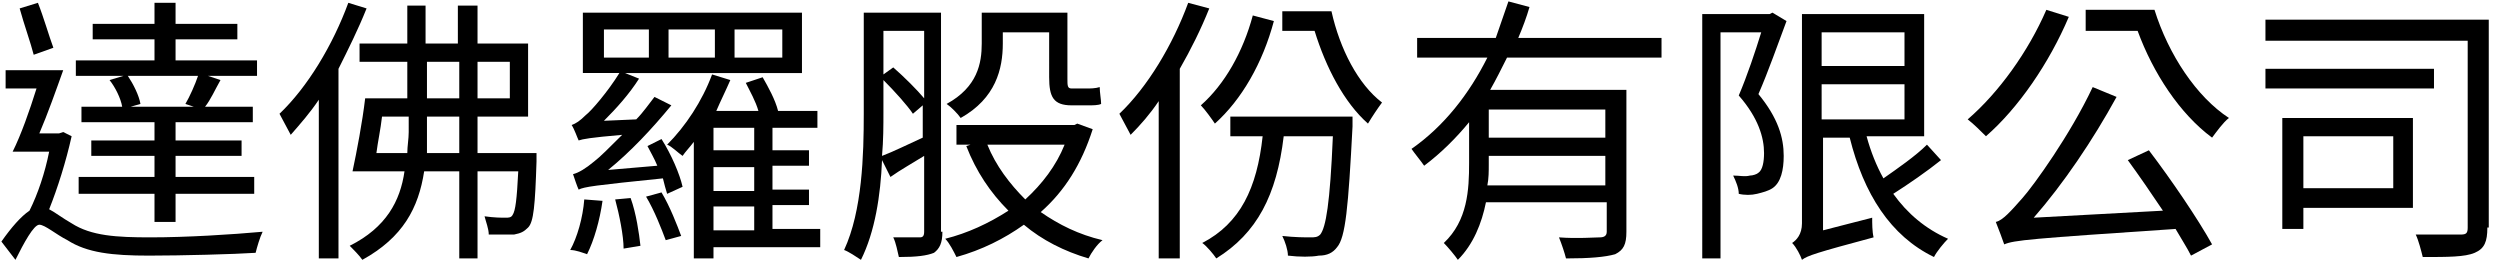 <?xml version="1.0" encoding="utf-8"?>
<!-- Generator: Adobe Illustrator 22.1.0, SVG Export Plug-In . SVG Version: 6.00 Build 0)  -->
<svg width="178px" height="19px" version="1.1" id="圖層_1" xmlns="http://www.w3.org/2000/svg" xmlns:xlink="http://www.w3.org/1999/xlink" x="0px" y="0px"
	 viewBox="0 0 178 19" style="enable-background:new 0 0 178 19;" xml:space="preserve">
<title>logo_buffalo_machinery_ch</title>
<desc>Created with Sketch.</desc>
<g>
	<path d="M5.1,9.7c-0.4,1.8-1,3.7-1.6,5.2c0.4,0.2,0.9,0.6,1.6,1c1.4,0.9,3.2,1,5.6,1c2.6,0,5.8-0.2,8-0.4c-0.2,0.4-0.4,1.1-0.5,1.5
		c-1.5,0.1-5.3,0.2-7.6,0.2c-2.6,0-4.4-0.2-5.8-1.1C4,16.7,3.2,16,2.8,16c-0.4,0-1.1,1.3-1.7,2.5l-1-1.3c0.7-1,1.4-1.8,2-2.2
		c0.6-1.2,1.1-2.7,1.4-4.2H0.9c0.6-1.2,1.2-2.9,1.7-4.5H0.4V5h4.1C4,6.4,3.4,8.1,2.8,9.5h1.4l0.3-0.1L5.1,9.7z M2.4,3.9
		c-0.2-0.8-0.7-2.2-1-3.3l1.3-0.4c0.4,1,0.8,2.4,1.1,3.2L2.4,3.9z M8.8,5.4H5.4V4.3H11V2.8H6.6V1.7H11V0.2h1.5v1.5h4.4v1.1h-4.4v1.5
		h5.8v1.1h-3.5l0.9,0.3c-0.4,0.7-0.7,1.4-1.1,1.9H18v1.1h-5.5v1.3h4.7v1.1h-4.7v1.5h5.6v1.2h-5.6v2H11v-2H5.6v-1.2H11v-1.5H6.5v-1.1
		H11V8.7H5.8V7.6h2.9C8.6,7,8.2,6.2,7.8,5.7L8.8,5.4z M13.2,7.4c0.3-0.5,0.7-1.4,0.9-2h-5c0.4,0.6,0.8,1.4,0.9,2L9.3,7.6h4.5
		L13.2,7.4z"/>
	<path d="M26.1,0.6c-0.6,1.5-1.3,2.9-2,4.3v13.5h-1.4V7.1c-0.6,0.9-1.3,1.7-2,2.5c-0.2-0.4-0.6-1.1-0.8-1.5c2-1.9,3.8-4.9,4.9-7.9
		L26.1,0.6z M38.2,10.9c0,0,0,0.4,0,0.6c-0.1,3.1-0.2,4.3-0.6,4.7c-0.3,0.3-0.5,0.4-1,0.5c-0.4,0-1.1,0-1.8,0c0-0.4-0.2-0.9-0.3-1.3
		c0.7,0.1,1.2,0.1,1.5,0.1c0.2,0,0.4,0,0.5-0.2c0.2-0.3,0.3-1.1,0.4-3.1H34v6.2h-1.3v-6.2h-2.5c-0.4,2.6-1.5,4.7-4.4,6.3
		c-0.2-0.3-0.7-0.8-0.9-1c2.6-1.3,3.6-3.2,3.9-5.3h-3.7c0.3-1.4,0.7-3.5,0.9-5.2h3V4.4h-3.4V3.1H29V0.4h1.3v2.7h2.3V0.4H34v2.7h3.6
		v5.2H34v2.6H38.2z M29,10.9c0-0.5,0.1-1,0.1-1.5V8.3h-1.9c-0.1,0.9-0.3,1.8-0.4,2.6H29z M32.7,10.9V8.3h-2.3v1.1c0,0.5,0,1,0,1.5
		H32.7z M30.4,7h2.3V4.4h-2.3V7z M34,4.4V7h2.3V4.4H34z"/>
	<path d="M42.9,14.3c-0.2,1.4-0.6,2.8-1.1,3.8c-0.3-0.1-0.8-0.3-1.2-0.3c0.5-0.9,0.9-2.3,1-3.6L42.9,14.3z M47.1,9.9
		c0.7,1.1,1.3,2.5,1.5,3.4l-1.1,0.5c-0.1-0.3-0.2-0.7-0.3-1.1c-4.9,0.5-5.6,0.6-6,0.8c-0.1-0.2-0.3-0.8-0.4-1.1
		c0.4-0.1,0.9-0.4,1.5-0.9c0.4-0.3,1.1-1,2-1.9C42,9.8,41.5,9.9,41.2,10c-0.1-0.2-0.3-0.8-0.5-1.1c0.3-0.1,0.6-0.3,1-0.7
		c0.4-0.3,1.6-1.7,2.4-3h-2.6V0.9h15.6v4.3H44.5l1,0.4c-0.7,1.1-1.6,2.1-2.5,3l2.3-0.1c0.5-0.5,0.9-1.1,1.3-1.6l1.2,0.6
		c-1.4,1.7-2.9,3.3-4.5,4.6l3.5-0.3c-0.2-0.5-0.5-1-0.7-1.4L47.1,9.9z M43,4.1h3.2v-2H43V4.1z M44.9,14.1c0.4,1.1,0.6,2.5,0.7,3.4
		l-1.2,0.2c0-0.9-0.3-2.4-0.6-3.5L44.9,14.1z M47.1,13.7c0.6,1,1.1,2.3,1.4,3.1l-1.1,0.3C47.1,16.3,46.6,15,46,14L47.1,13.7z
		 M58.4,17.6h-7.6v0.8h-1.4v-8.3c-0.3,0.4-0.6,0.7-0.8,1c-0.3-0.2-0.8-0.7-1.1-0.8C48.8,9,50,7.2,50.7,5.3L52,5.7
		c-0.3,0.7-0.7,1.5-1,2.2h3c-0.2-0.7-0.6-1.4-0.9-2l1.2-0.4c0.4,0.7,0.9,1.6,1.1,2.4h2.8v1.2H55v1.6h2.6v1.1H55v1.7h2.6v1.1H55v1.7
		h3.4V17.6z M47.6,4.1h3.3v-2h-3.3V4.1z M53.7,9.1h-2.9v1.6h2.9V9.1z M53.7,11.9h-2.9v1.7h2.9V11.9z M50.8,16.4h2.9v-1.7h-2.9V16.4z
		 M52.3,4.1h3.4v-2h-3.4V4.1z"/>
	<path d="M67.1,16.5c0,0.8-0.2,1.2-0.6,1.5c-0.5,0.2-1.2,0.3-2.5,0.3c-0.1-0.4-0.2-1-0.4-1.4c0.9,0,1.6,0,1.9,0
		c0.2,0,0.3-0.1,0.3-0.4v-5.4c-0.8,0.5-1.7,1-2.4,1.5l-0.6-1.2c-0.1,2.5-0.5,5.1-1.5,7.1c-0.3-0.2-0.9-0.6-1.2-0.7
		c1.3-2.8,1.4-6.8,1.4-9.7V0.9h5.5V16.5z M62.9,8c0,0.9,0,2-0.1,3.1c0.8-0.3,1.8-0.8,2.9-1.3V7.5L65,8.1c-0.4-0.6-1.3-1.6-2.1-2.4V8
		z M62.9,2.2v3.1l0.7-0.5c0.8,0.7,1.7,1.6,2.2,2.2V2.2H62.9z M77.8,9.2c-0.8,2.5-2,4.4-3.7,5.9c1.3,0.9,2.7,1.6,4.4,2
		c-0.4,0.3-0.8,0.9-1,1.3c-1.7-0.5-3.3-1.3-4.6-2.4c-1.4,1-3,1.8-4.8,2.3c-0.2-0.4-0.5-1-0.8-1.3c1.6-0.4,3.1-1.1,4.5-2
		c-1.3-1.3-2.3-2.8-3-4.6l0.3-0.1h-1V8.9h8.4l0.2-0.1L77.8,9.2z M71.4,3.1c0,1.8-0.5,3.9-3,5.3c-0.2-0.3-0.7-0.8-1-1
		c2.2-1.2,2.5-2.9,2.5-4.3V0.9h6.1v4.7c0,0.5,0,0.7,0.3,0.7h1.1c0.2,0,0.6,0,0.9-0.1c0,0.4,0.1,0.9,0.1,1.2
		c-0.2,0.1-0.6,0.1-0.9,0.1h-1.2c-1.3,0-1.6-0.6-1.6-2V2.3h-3.3V3.1z M70.3,10.3c0.6,1.5,1.6,2.8,2.7,3.9c1.2-1.1,2.2-2.4,2.8-3.9
		H70.3z"/>
	<path d="M86.1,0.6c-0.6,1.5-1.3,2.9-2.1,4.3v13.5h-1.5V7.2c-0.6,0.9-1.3,1.7-2,2.4c-0.2-0.4-0.6-1.1-0.8-1.5c2-1.9,3.8-4.9,4.9-7.9
		L86.1,0.6z M96.3,8.3c0,0,0,0.5,0,0.7c-0.3,5.8-0.5,7.9-1.1,8.6c-0.3,0.4-0.7,0.6-1.3,0.6c-0.5,0.1-1.4,0.1-2.2,0
		c0-0.4-0.2-1-0.4-1.4c0.9,0.1,1.6,0.1,2,0.1c0.3,0,0.5,0,0.7-0.2c0.4-0.5,0.7-2.2,0.9-7h-3.5c-0.5,4.2-1.9,6.9-4.8,8.7
		c-0.2-0.3-0.7-0.9-1-1.1c2.7-1.4,3.9-3.9,4.3-7.6h-2.3V8.3H96.3z M90.7,1.5c-0.8,3-2.3,5.6-4.2,7.3c-0.2-0.3-0.7-1-1-1.3
		c1.7-1.5,3-3.8,3.7-6.4L90.7,1.5z M94.8,0.8c0.6,2.7,1.9,5.2,3.6,6.5c-0.3,0.4-0.7,1-1,1.5c-1.7-1.5-3-4-3.8-6.6h-2.3V0.8H94.8z"/>
	<path d="M107.3,4.1c-0.4,0.8-0.8,1.6-1.2,2.3h9.7v10.1c0,0.9-0.2,1.3-0.8,1.6c-0.7,0.2-1.8,0.3-3.5,0.3c-0.1-0.4-0.3-1-0.5-1.5
		c1.3,0.1,2.5,0,2.9,0c0.3,0,0.5-0.1,0.5-0.4v-2.1h-8.6c-0.3,1.5-0.9,3-2,4.1c-0.2-0.3-0.7-0.9-1-1.2c1.7-1.6,1.8-3.8,1.8-5.7V8.7
		c-0.9,1.1-2,2.2-3.2,3.1c-0.2-0.3-0.7-0.9-0.9-1.2c2.3-1.6,4.1-3.9,5.4-6.5h-5V2.7h5.6c0.3-0.9,0.6-1.7,0.9-2.6l1.5,0.4
		c-0.2,0.7-0.5,1.5-0.8,2.2h10.2v1.4H107.3z M114.3,13.2v-2.1H106v0.6c0,0.5,0,1-0.1,1.5H114.3z M114.3,7.8H106v2h8.3V7.8z"/>
	<path d="M127.2,1.5c-0.6,1.6-1.3,3.6-2,5.2c1.4,1.7,1.8,3.1,1.8,4.4c0,1-0.2,1.9-0.8,2.3c-0.3,0.2-0.7,0.3-1.1,0.4
		c-0.4,0.1-0.9,0.1-1.3,0c0-0.4-0.2-0.9-0.4-1.3c0.5,0,0.8,0.1,1.2,0c0.2,0,0.5-0.1,0.6-0.2c0.3-0.2,0.4-0.8,0.4-1.4
		c0-1.1-0.4-2.5-1.8-4.1c0.6-1.4,1.2-3.2,1.6-4.5h-2.9v16.1h-1.3V1h4.8l0.2-0.1L127.2,1.5z M138.2,11.4c-1,0.8-2.3,1.7-3.4,2.4
		c1,1.4,2.3,2.5,3.9,3.2c-0.3,0.3-0.8,0.9-1,1.3c-3.1-1.5-5-4.5-6-8.5h-1.9v6.6l3.5-0.9c0,0.4,0,1,0.1,1.4c-4.1,1.1-4.7,1.3-5.1,1.6
		c-0.1-0.3-0.4-0.9-0.7-1.2c0.3-0.2,0.7-0.6,0.7-1.4V1h8.7v8.7h-4.1c0.3,1.1,0.7,2.1,1.2,3c1-0.7,2.3-1.6,3.1-2.4L138.2,11.4z
		 M129.7,2.3v2.4h5.9V2.3H129.7z M129.7,8.5h5.9V6h-5.9V8.5z"/>
	<path d="M147.3,1.2c-1.4,3.3-3.6,6.5-5.9,8.5c-0.3-0.3-0.9-0.9-1.3-1.2c2.2-1.9,4.3-4.8,5.6-7.8L147.3,1.2z M153,10.7
		c1.6,2.1,3.5,4.9,4.5,6.7l-1.5,0.8c-0.3-0.6-0.7-1.2-1.1-1.9c-10.4,0.7-11.5,0.8-12.2,1.1c-0.1-0.3-0.4-1.1-0.6-1.6
		c0.5-0.1,1.1-0.8,1.9-1.7c0.8-0.9,3.4-4.5,5-7.9l1.7,0.7c-1.7,3.1-3.8,6.2-5.9,8.6L154,15c-0.8-1.2-1.7-2.5-2.5-3.6L153,10.7z
		 M153.4,0.7c1,3.2,3,6.2,5.3,7.7c-0.4,0.3-0.9,1-1.2,1.4c-2.3-1.7-4.2-4.6-5.3-7.6h-3.7V0.7H153.4z"/>
	<path d="M177.1,16.2c0,1-0.2,1.5-0.9,1.8c-0.7,0.3-1.9,0.3-3.7,0.3c-0.1-0.4-0.3-1.2-0.5-1.6c1.4,0,2.8,0,3.2,0
		c0.4,0,0.5-0.1,0.5-0.5V2.9h-14.4V1.4h15.9V16.2z M173.3,6.3h-12V4.9h12V6.3z M164,14.8v1.5h-1.5V8.4h9.3v6.4H164z M164,9.7v3.7
		h6.4V9.7H164z"/>
</g>
</svg>
